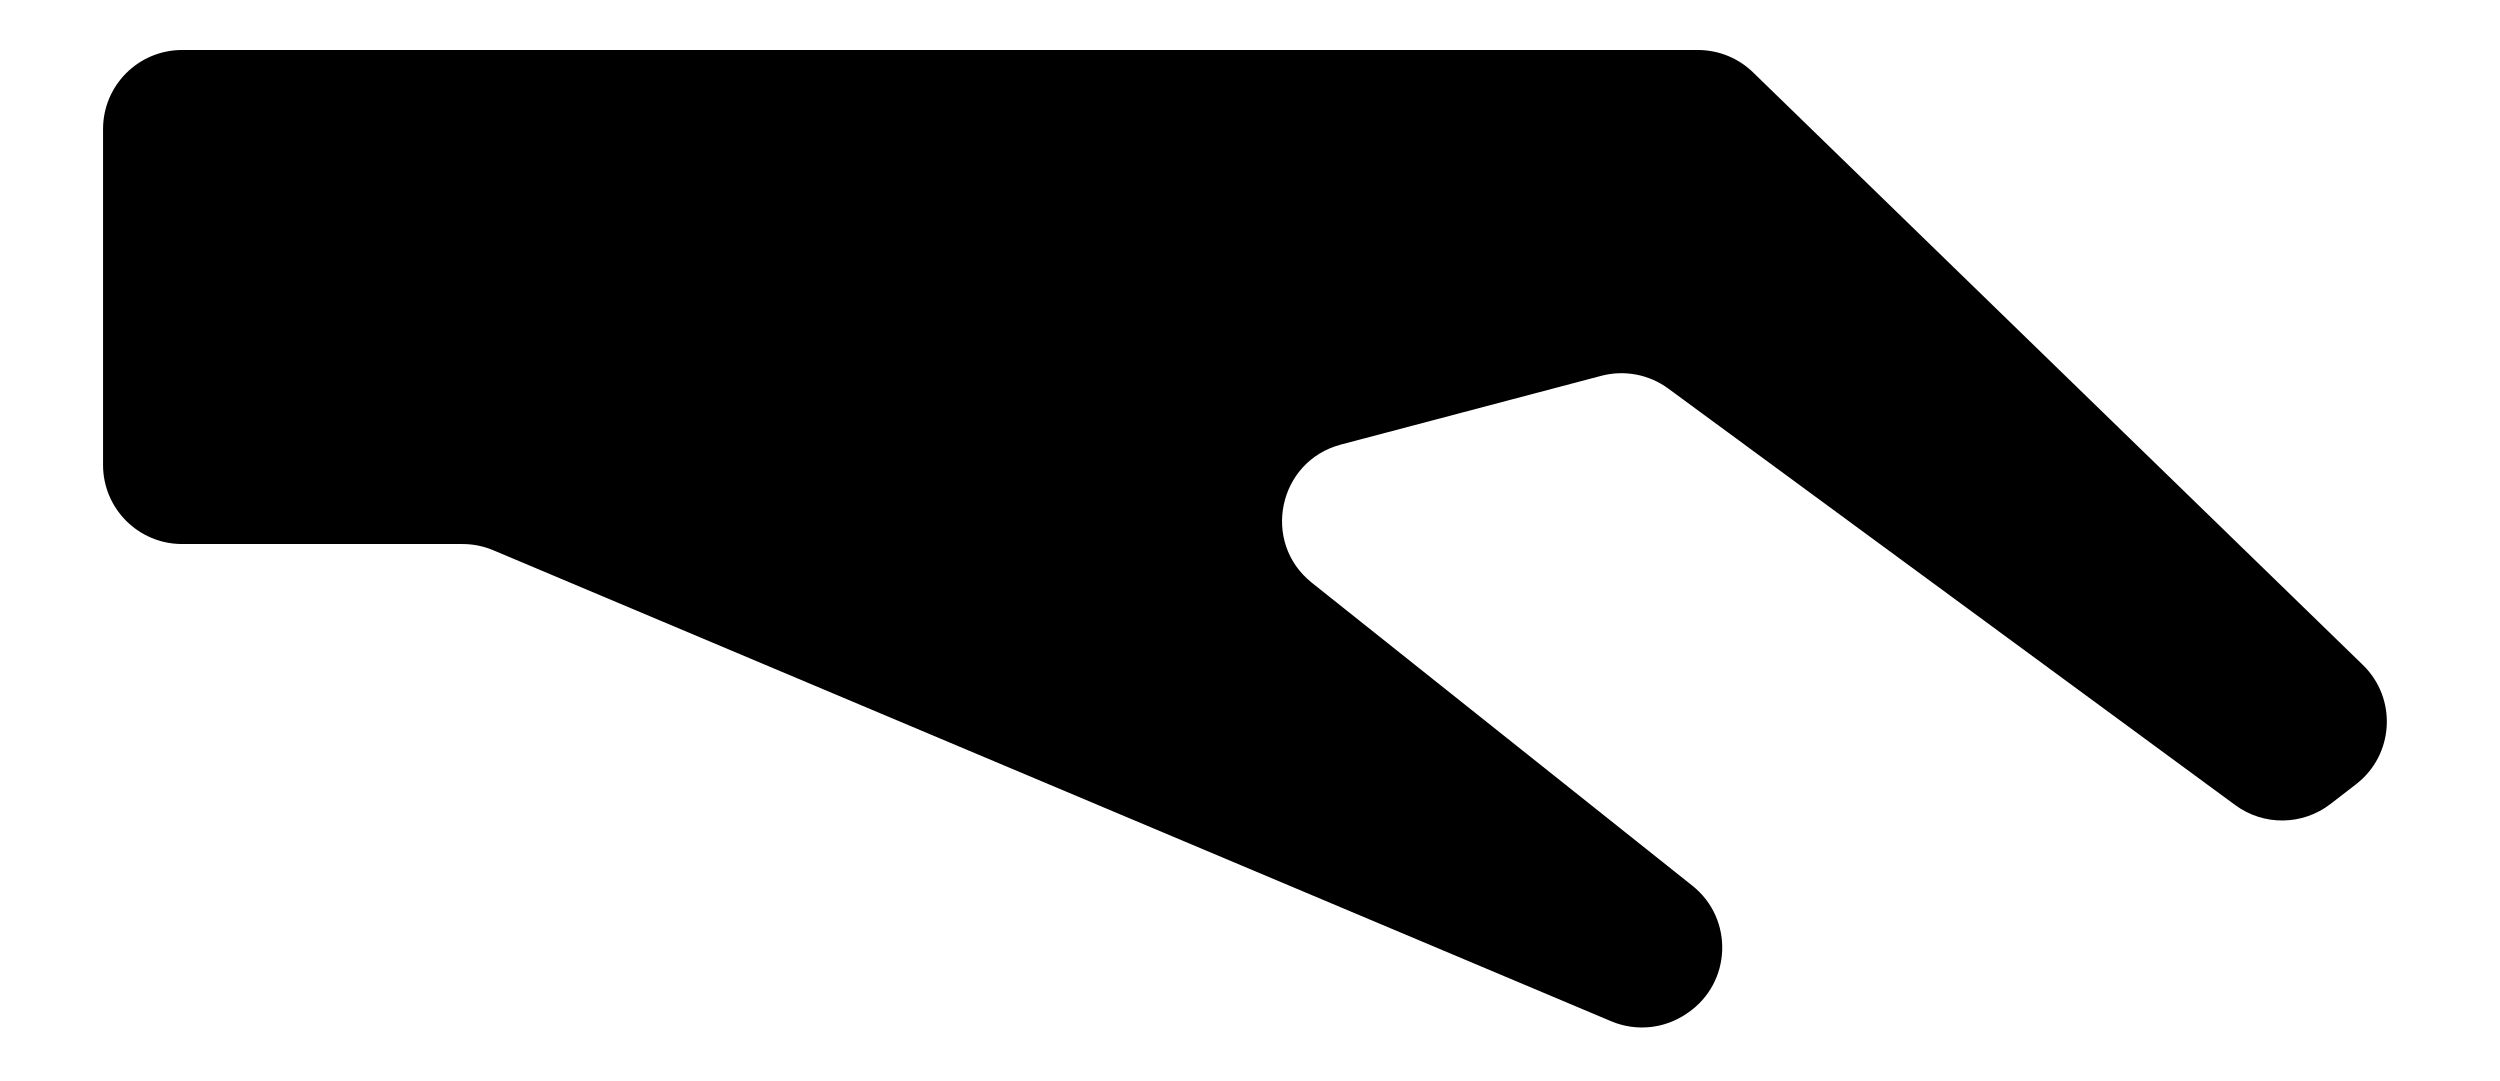 <?xml version="1.0" encoding="utf-8"?>
<!-- Generator: Adobe Illustrator 17.1.0, SVG Export Plug-In . SVG Version: 6.00 Build 0)  -->
<!DOCTYPE svg PUBLIC "-//W3C//DTD SVG 1.1//EN" "http://www.w3.org/Graphics/SVG/1.1/DTD/svg11.dtd">
<svg version="1.1" id="Слой_1" xmlns="http://www.w3.org/2000/svg" xmlns:xlink="http://www.w3.org/1999/xlink" x="0px" y="0px"
	 viewBox="0 0 100 43.25" enable-background="new 0 0 100 43.25" xml:space="preserve">
<path d="M7.284,2h60.634c0.823,0,1.613,0.321,2.203,0.894l24.394,23.704
	c1.38,1.341,1.252,3.593-0.27,4.769l-1.027,0.793
	c-1.116,0.862-2.669,0.881-3.805,0.046L66.73,15.542
	c-0.77-0.566-1.755-0.753-2.679-0.509l-10.413,2.749
	c-2.515,0.664-3.197,3.911-1.162,5.53l15.221,12.118
	c1.664,1.325,1.572,3.882-0.184,5.083l-0.05,0.034
	c-0.887,0.607-2.022,0.722-3.013,0.304L19.729,22.009
	c-0.389-0.164-0.806-0.248-1.228-0.248H7.284c-1.746,0-3.162-1.416-3.162-3.162
	V5.162C4.122,3.416,5.538,2,7.284,2z"/>
</svg>
